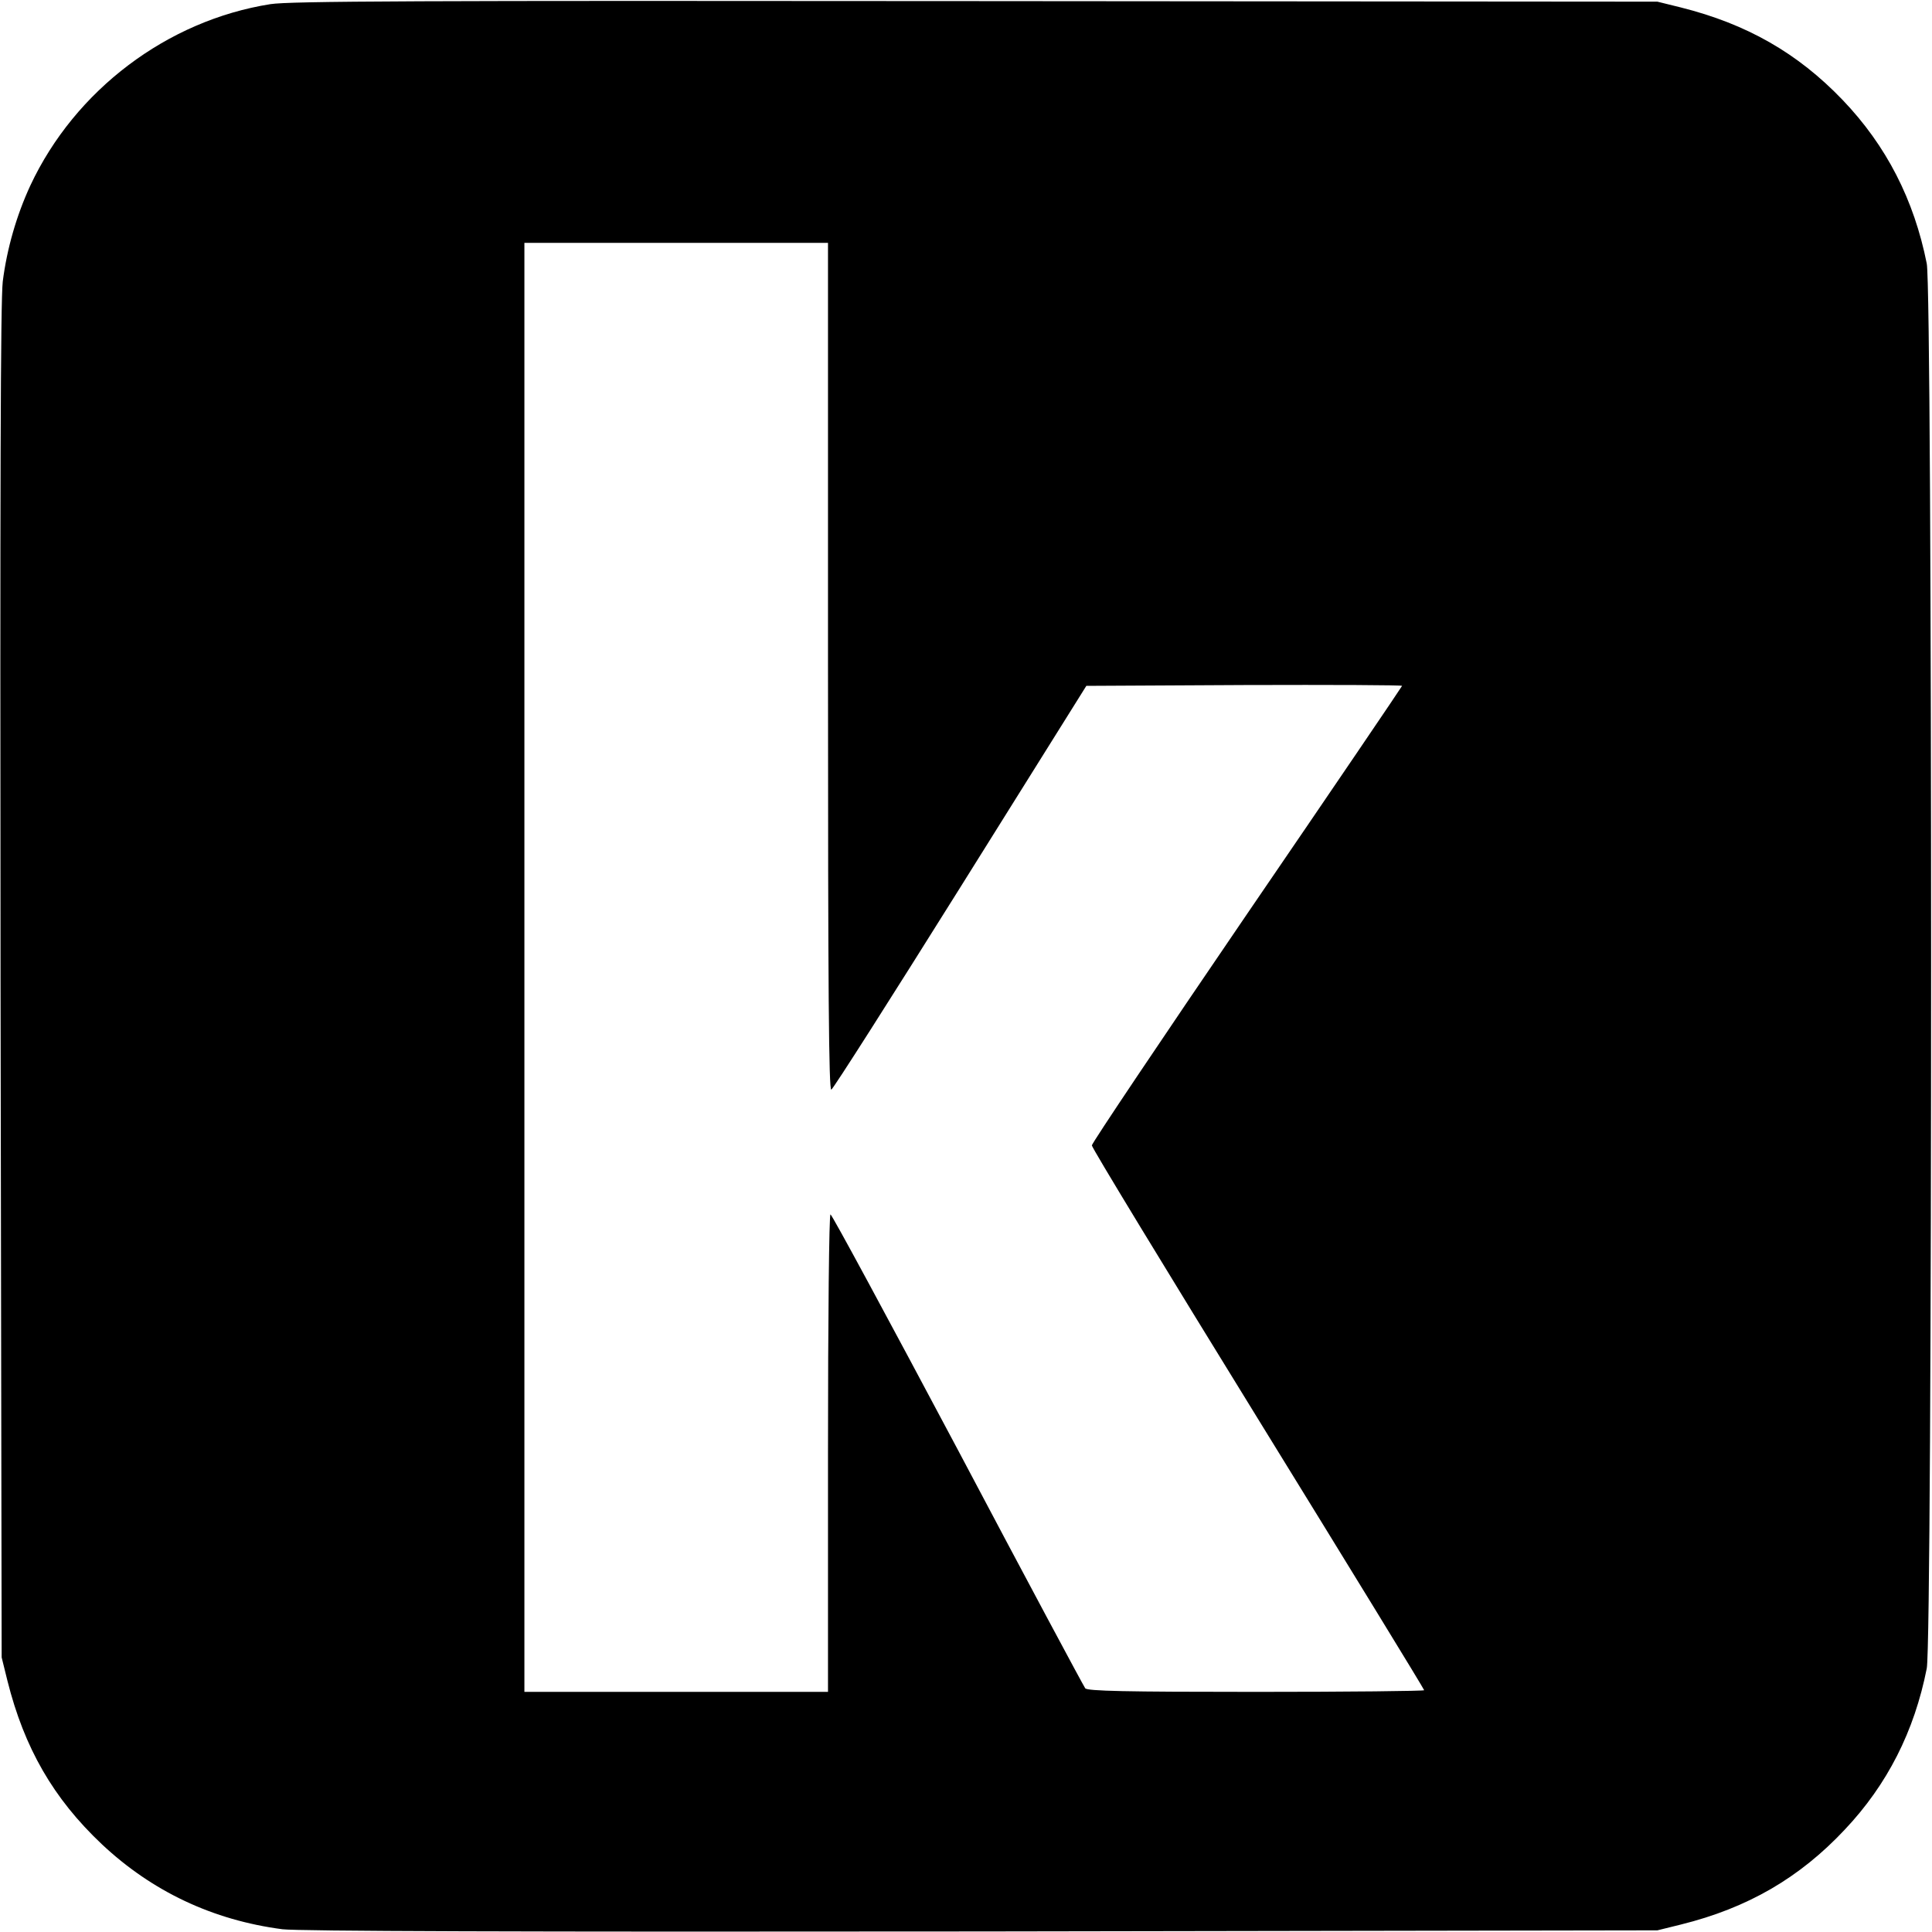 <?xml version="1.0" standalone="no"?>
<!DOCTYPE svg PUBLIC "-//W3C//DTD SVG 20010904//EN"
 "http://www.w3.org/TR/2001/REC-SVG-20010904/DTD/svg10.dtd">
<svg version="1.0" xmlns="http://www.w3.org/2000/svg"
 width="700pt" height="700pt" viewBox="0 0 700 700"
 preserveAspectRatio="xMidYMid meet">
<g transform="translate(0,700) scale(0.1,-0.1)"
fill="#000000" stroke="none">
<path d="M980 6985 c-374 -59 -708 -311 -870 -657 -50 -108 -85 -229 -100
-348 -8 -70 -10 -732 -8 -2540 l4 -2445 21 -85 c61 -243 166 -426 342 -592
182 -171 402 -275 654 -308 57 -7 842 -10 2532 -8 l2450 4 85 21 c242 60 430
169 594 344 154 163 252 356 297 584 21 104 21 4986 0 5090 -46 231 -146 427
-305 593 -163 170 -347 275 -586 335 l-85 21 -2470 2 c-2028 2 -2485 0 -2555
-11z m2020 -2401 c0 -1186 3 -1535 12 -1532 7 3 217 333 468 734 l456 729 572
3 c315 1 572 0 572 -3 0 -2 -253 -375 -562 -827 -309 -453 -562 -830 -562
-838 0 -9 271 -454 602 -991 331 -537 602 -979 602 -983 0 -3 -274 -6 -609 -6
-475 0 -611 3 -619 13 -5 6 -214 396 -462 865 -249 468 -456 852 -461 852 -5
0 -9 -367 -9 -865 l0 -865 -550 0 -550 0 0 2625 0 2625 550 0 550 0 0 -1536z"/>
</g>
</svg>
